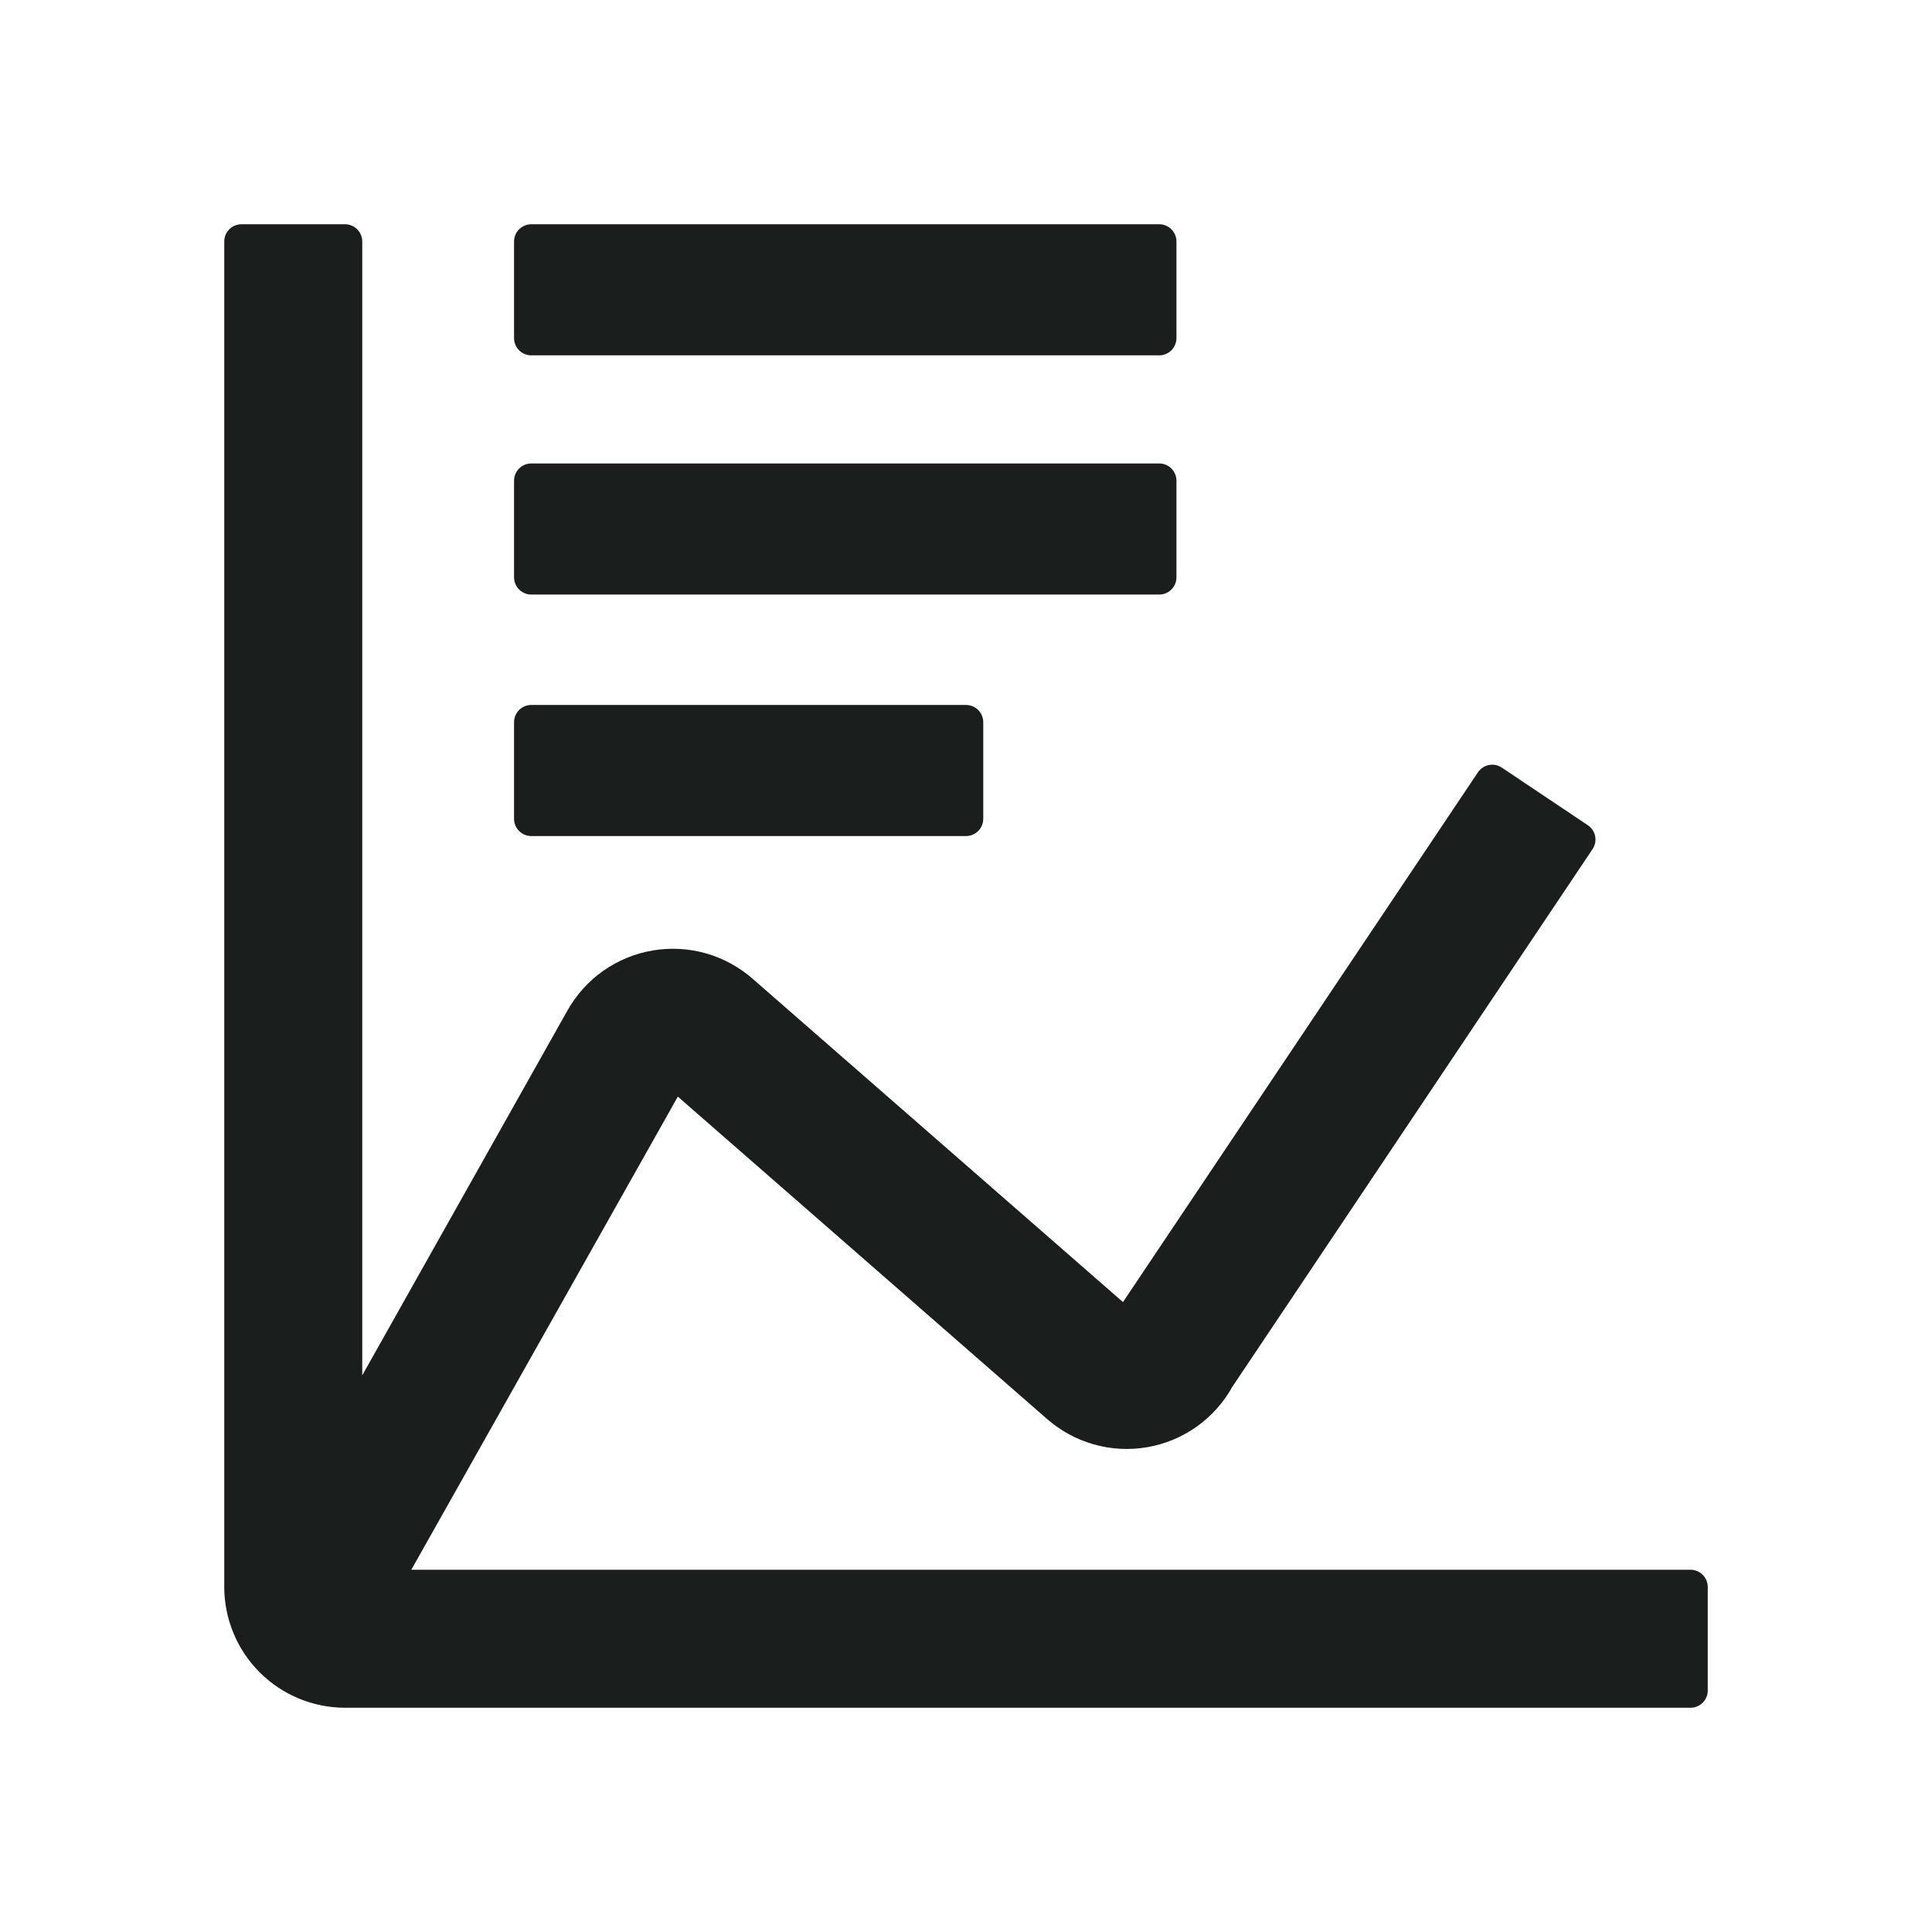 <svg width="42" height="42" viewBox="0 0 42 42" fill="none" xmlns="http://www.w3.org/2000/svg">
<path d="M21 15.7H11.55V17.8H21V15.7Z" fill="#1A1E1D" stroke="#1A1E1D" stroke-width="0.75" stroke-linejoin="round"/>
<path d="M25.2 10.45H11.55V12.55H25.2V10.45Z" fill="#1A1E1D" stroke="#1A1E1D" stroke-width="0.75" stroke-linejoin="round"/>
<path d="M25.2 5.25H11.55V7.35H25.2V5.25Z" fill="#1A1E1D" stroke="#1A1E1D" stroke-width="0.75" stroke-linejoin="round"/>
<path d="M8.3 34.5L14.635 23.254L22.998 30.556C23.251 30.78 23.552 30.945 23.877 31.038C24.202 31.131 24.544 31.149 24.878 31.091C25.211 31.034 25.527 30.902 25.802 30.705C26.078 30.508 26.305 30.252 26.468 29.955L34.309 18.251L32.44 16.999L24.565 28.752L24.486 28.868L16.122 21.566C15.869 21.343 15.569 21.178 15.245 21.086C14.92 20.994 14.579 20.976 14.246 21.033C13.913 21.09 13.598 21.222 13.322 21.417C13.047 21.613 12.82 21.868 12.656 22.163L7.5 31.33V5.25H5.25V34.5C5.251 35.096 5.488 35.668 5.91 36.09C6.332 36.512 6.903 36.749 7.5 36.75H36.75V34.5H8.3Z" fill="#1A1E1D" stroke="#1A1E1D" stroke-width="0.75" stroke-linejoin="round"/>
</svg>

